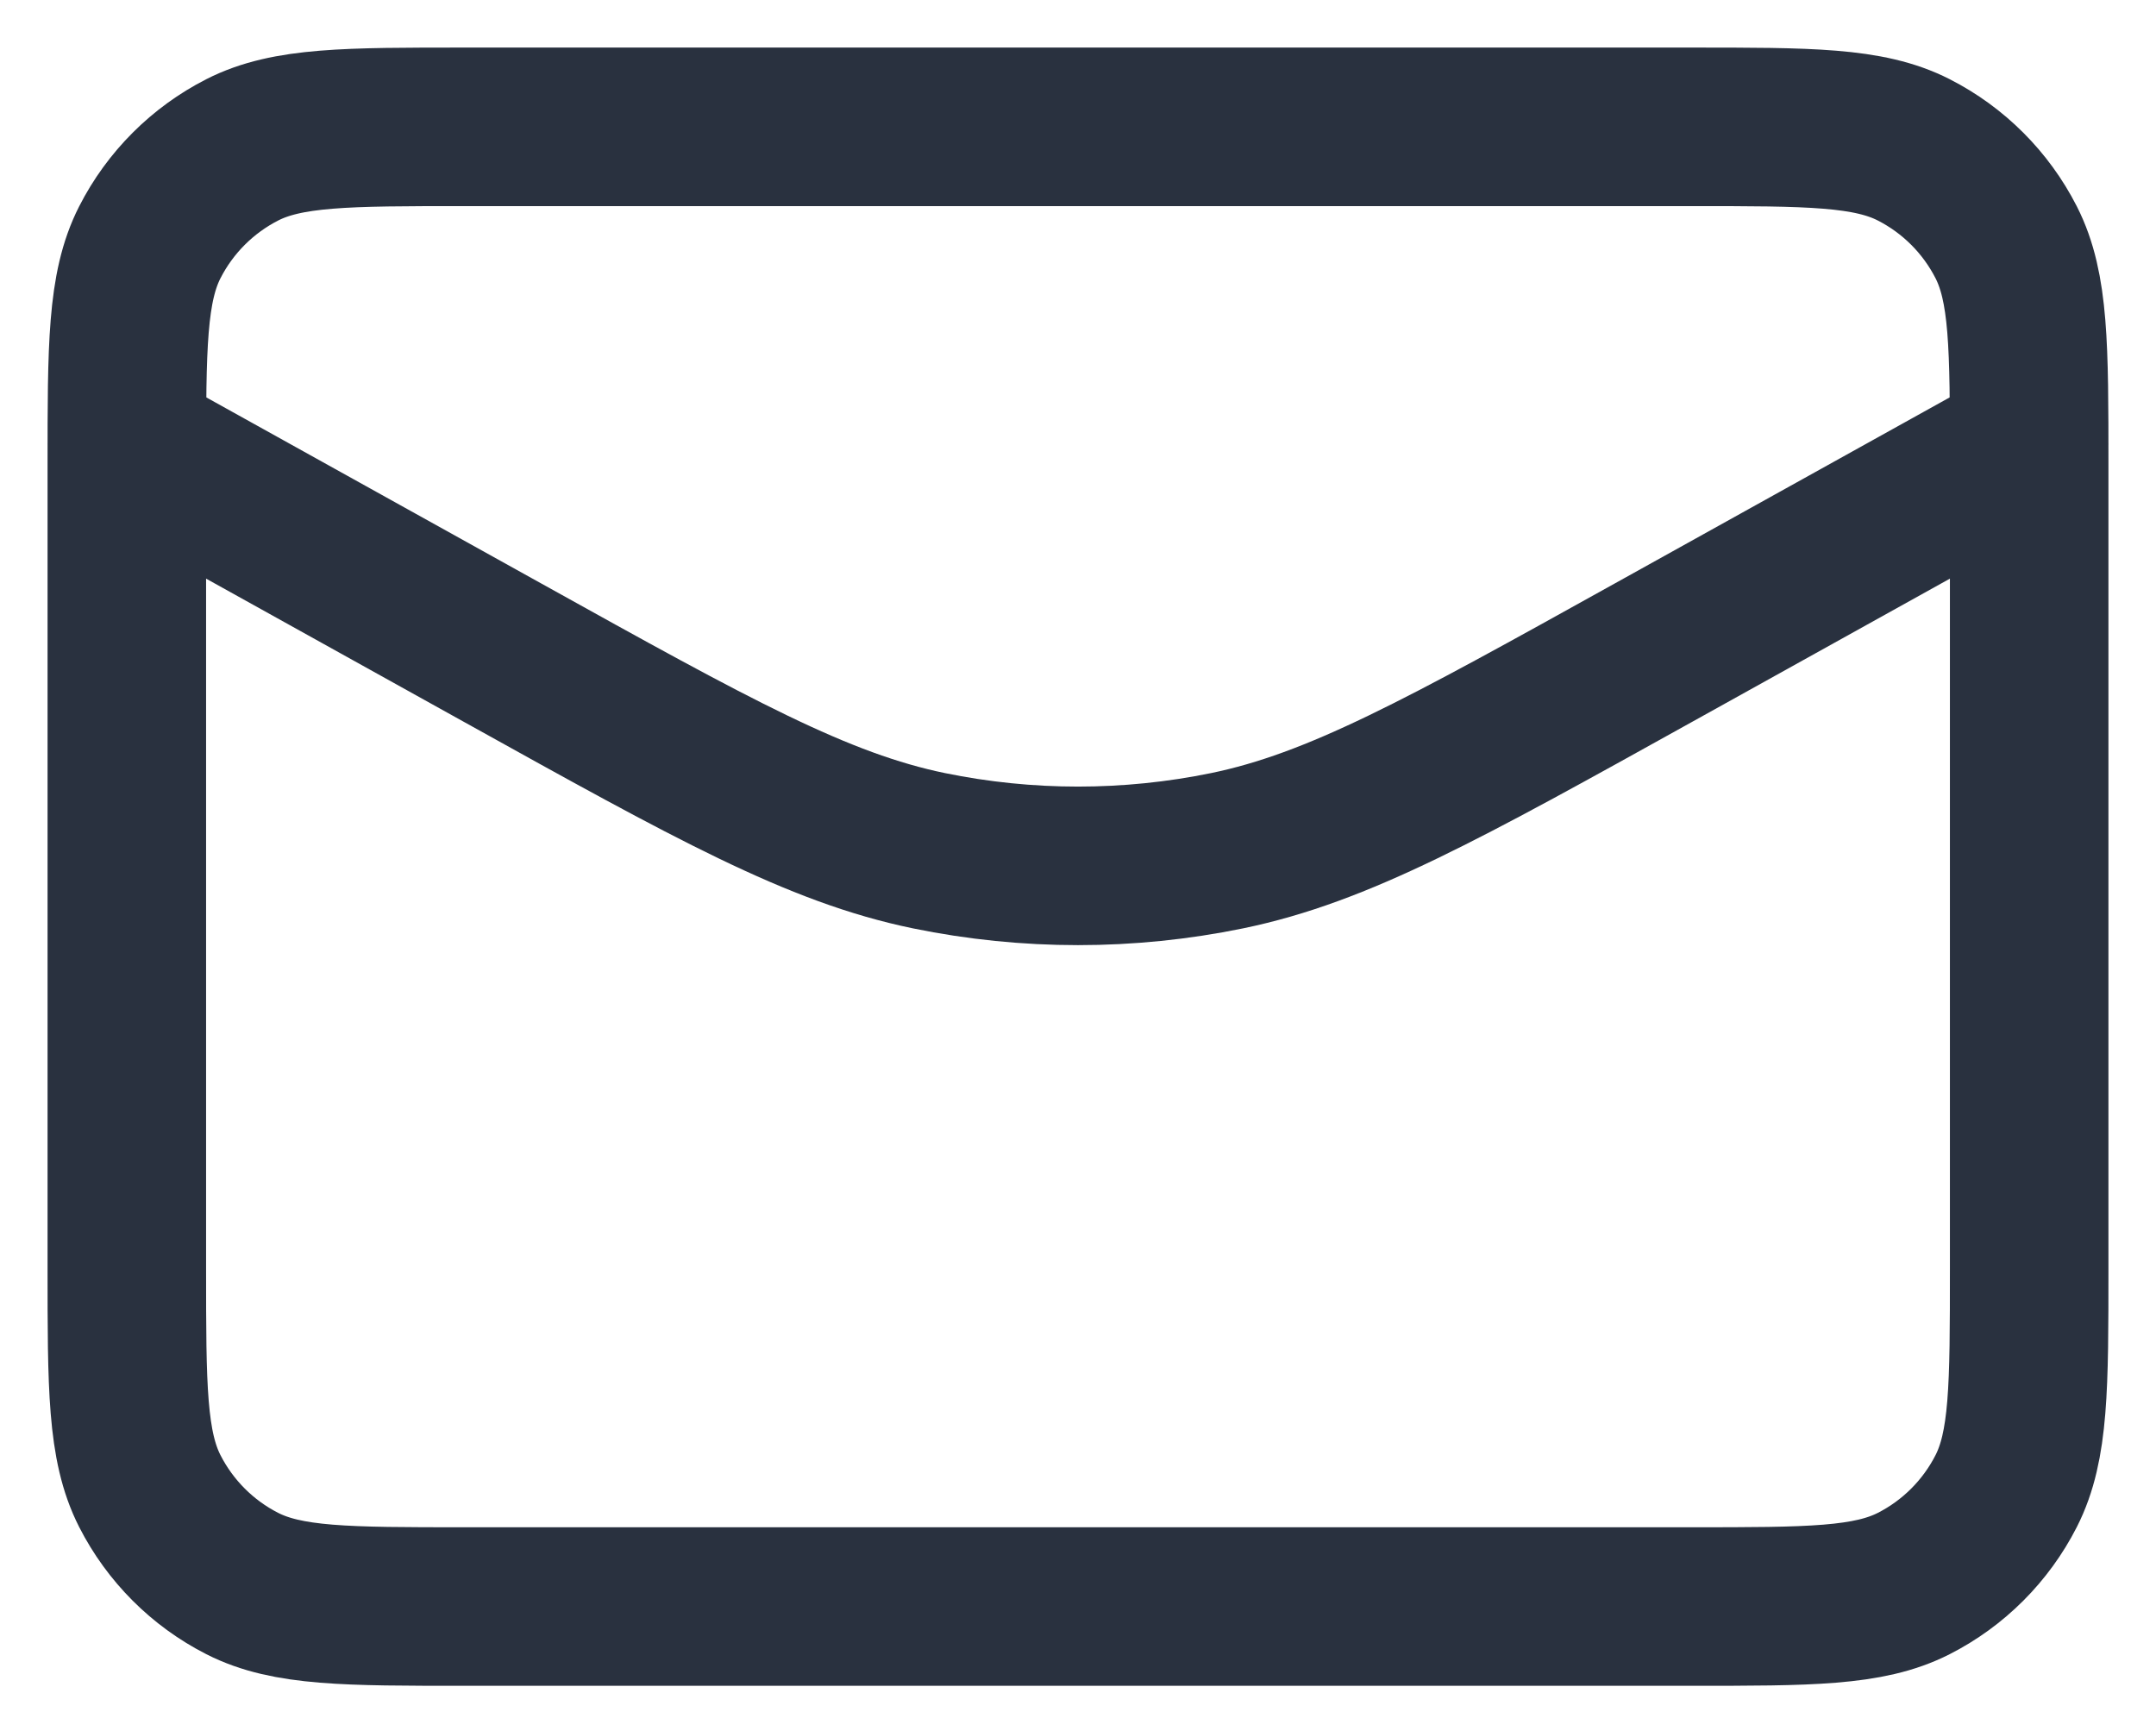<svg width="34" height="27" viewBox="0 0 34 27" fill="none" xmlns="http://www.w3.org/2000/svg">
<path d="M32 7L26.065 10.297C22.757 12.135 21.102 13.054 19.35 13.415C17.8 13.733 16.2 13.733 14.65 13.415C12.898 13.054 11.243 12.135 7.935 10.297L2 7M7.333 25.333H26.667C28.534 25.333 29.467 25.333 30.18 24.97C30.807 24.651 31.317 24.14 31.637 23.513C32 22.8 32 21.867 32 20V7.333C32 5.466 32 4.533 31.637 3.82C31.317 3.193 30.807 2.683 30.18 2.363C29.467 2 28.534 2 26.667 2H7.333C5.466 2 4.533 2 3.82 2.363C3.193 2.683 2.683 3.193 2.363 3.82C2 4.533 2 5.466 2 7.333V20C2 21.867 2 22.8 2.363 23.513C2.683 24.14 3.193 24.651 3.82 24.97C4.533 25.333 5.466 25.333 7.333 25.333Z" stroke="#29313F" stroke-width="2.5" stroke-linecap="round" stroke-linejoin="round"/>
</svg>

